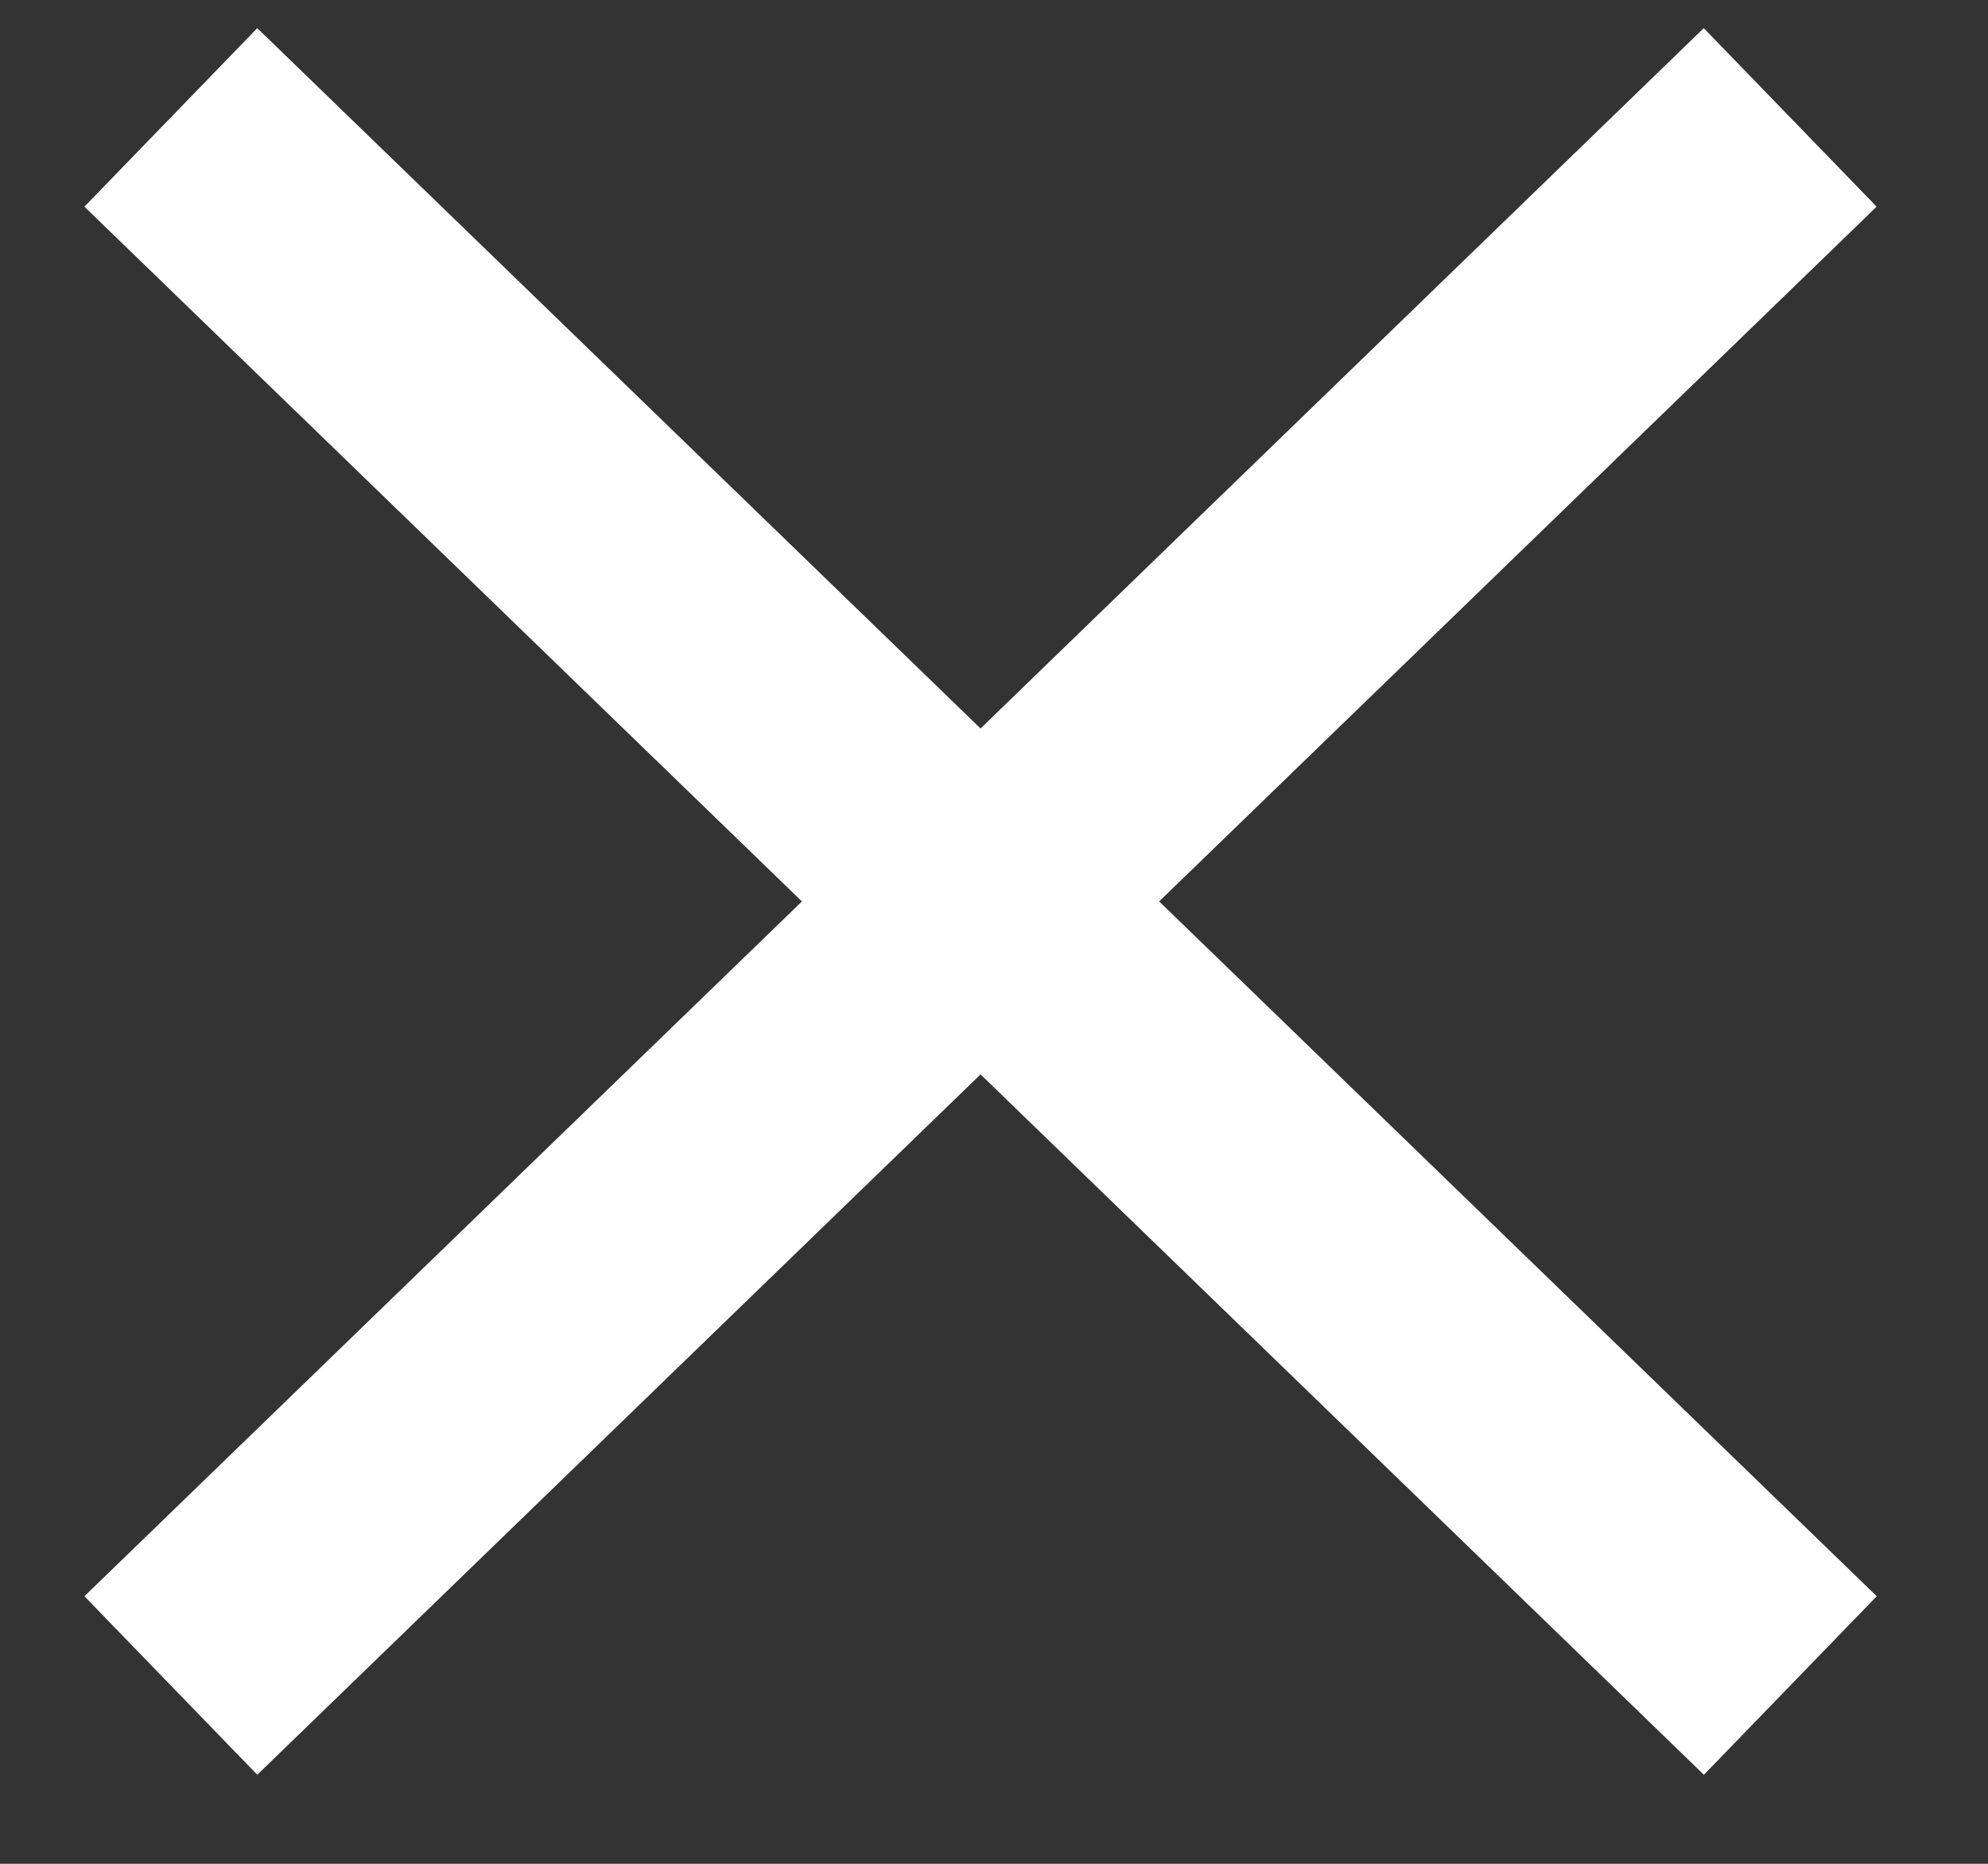 <svg width="16" height="15" viewBox="0 0 16 15" fill="none" xmlns="http://www.w3.org/2000/svg">
<rect x="0" y="0" width="16" height="15" fill="#333333" stroke="none"/>
<path d="M1.375 0.945L14.409 13.565" stroke="white" stroke-width="2"/>
<path d="M14.408 0.945L1.375 13.565" stroke="white" stroke-width="2"/>
</svg>
